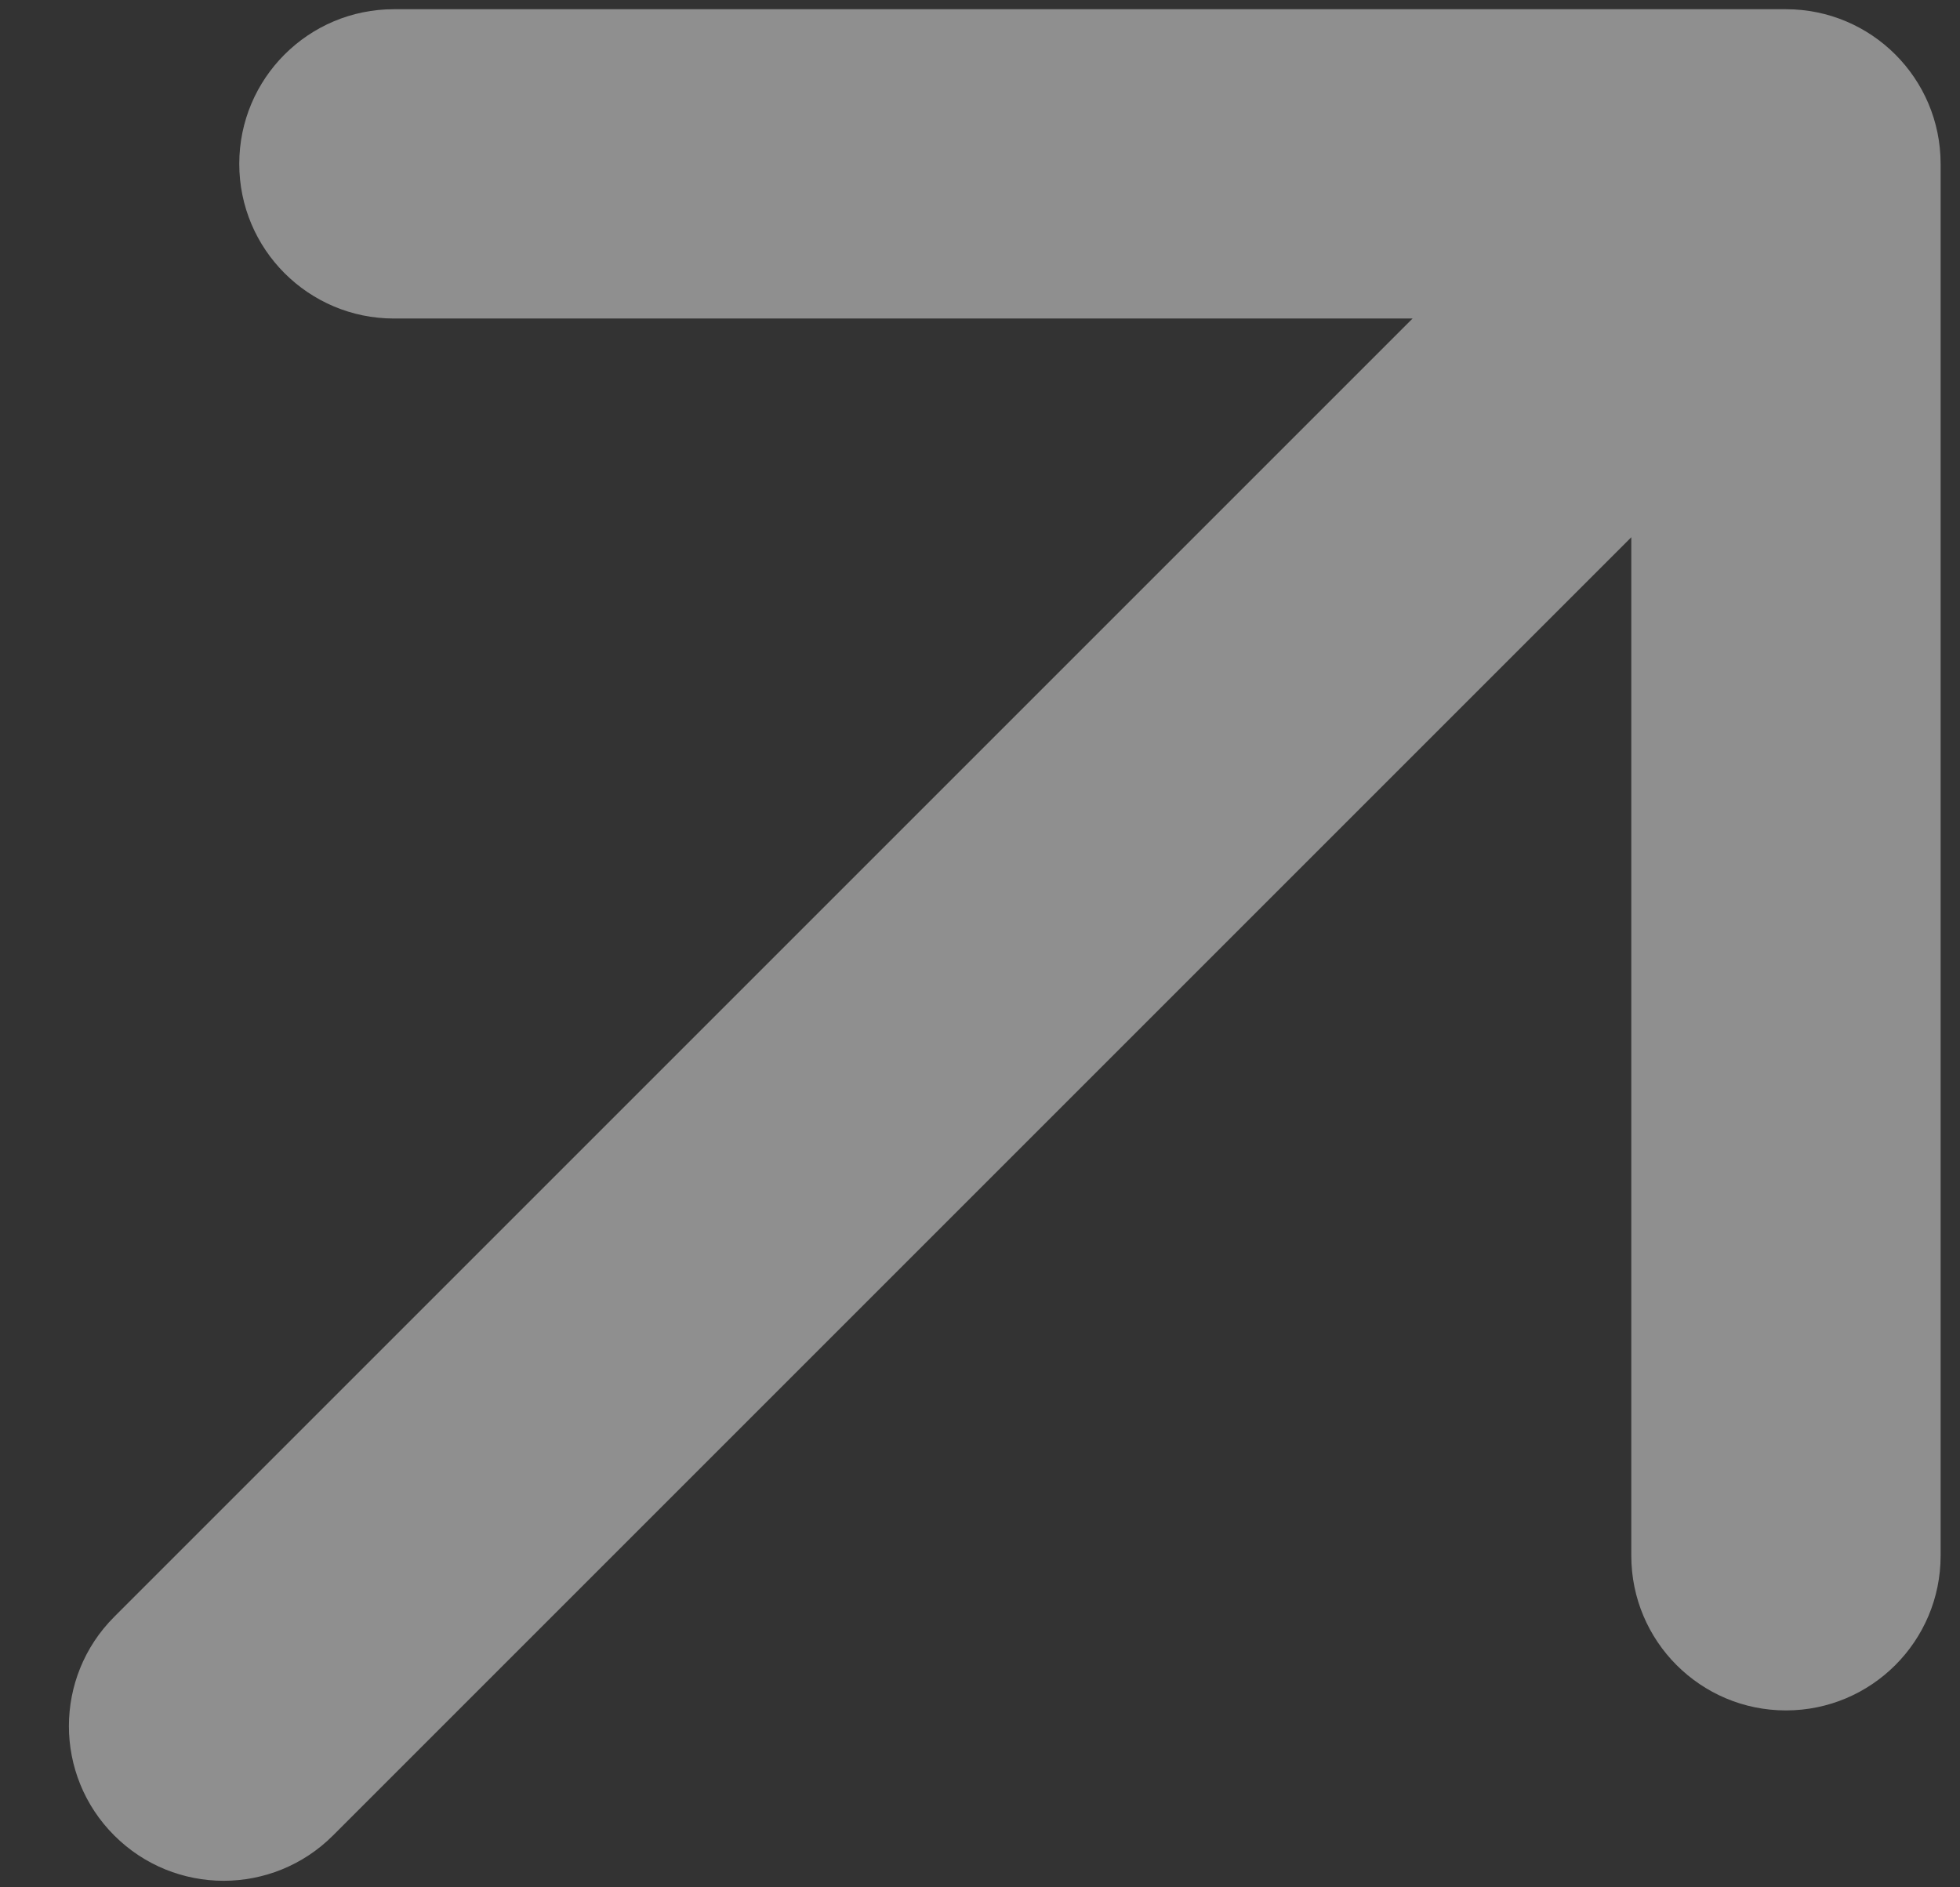 <svg width="27" height="26" viewBox="0 0 27 26" fill="none" xmlns="http://www.w3.org/2000/svg">
<rect x="0" y="0" width="27" height="26" fill="#333333" stroke="none"/>
<path d="M1.574 22.273C0.741 23.105 0.741 24.454 1.574 25.286C2.406 26.118 3.755 26.118 4.587 25.286L1.574 22.273ZM26.733 2.257C26.733 1.08 25.779 0.127 24.602 0.127L5.427 0.127C4.25 0.127 3.296 1.08 3.296 2.257C3.296 3.434 4.25 4.388 5.427 4.388H22.472V21.432C22.472 22.609 23.426 23.563 24.602 23.563C25.779 23.563 26.733 22.609 26.733 21.432L26.733 2.257ZM4.587 25.286L26.109 3.764L23.096 0.751L1.574 22.273L4.587 25.286Z" fill="white" fill-opacity="0.45"/>
</svg>
